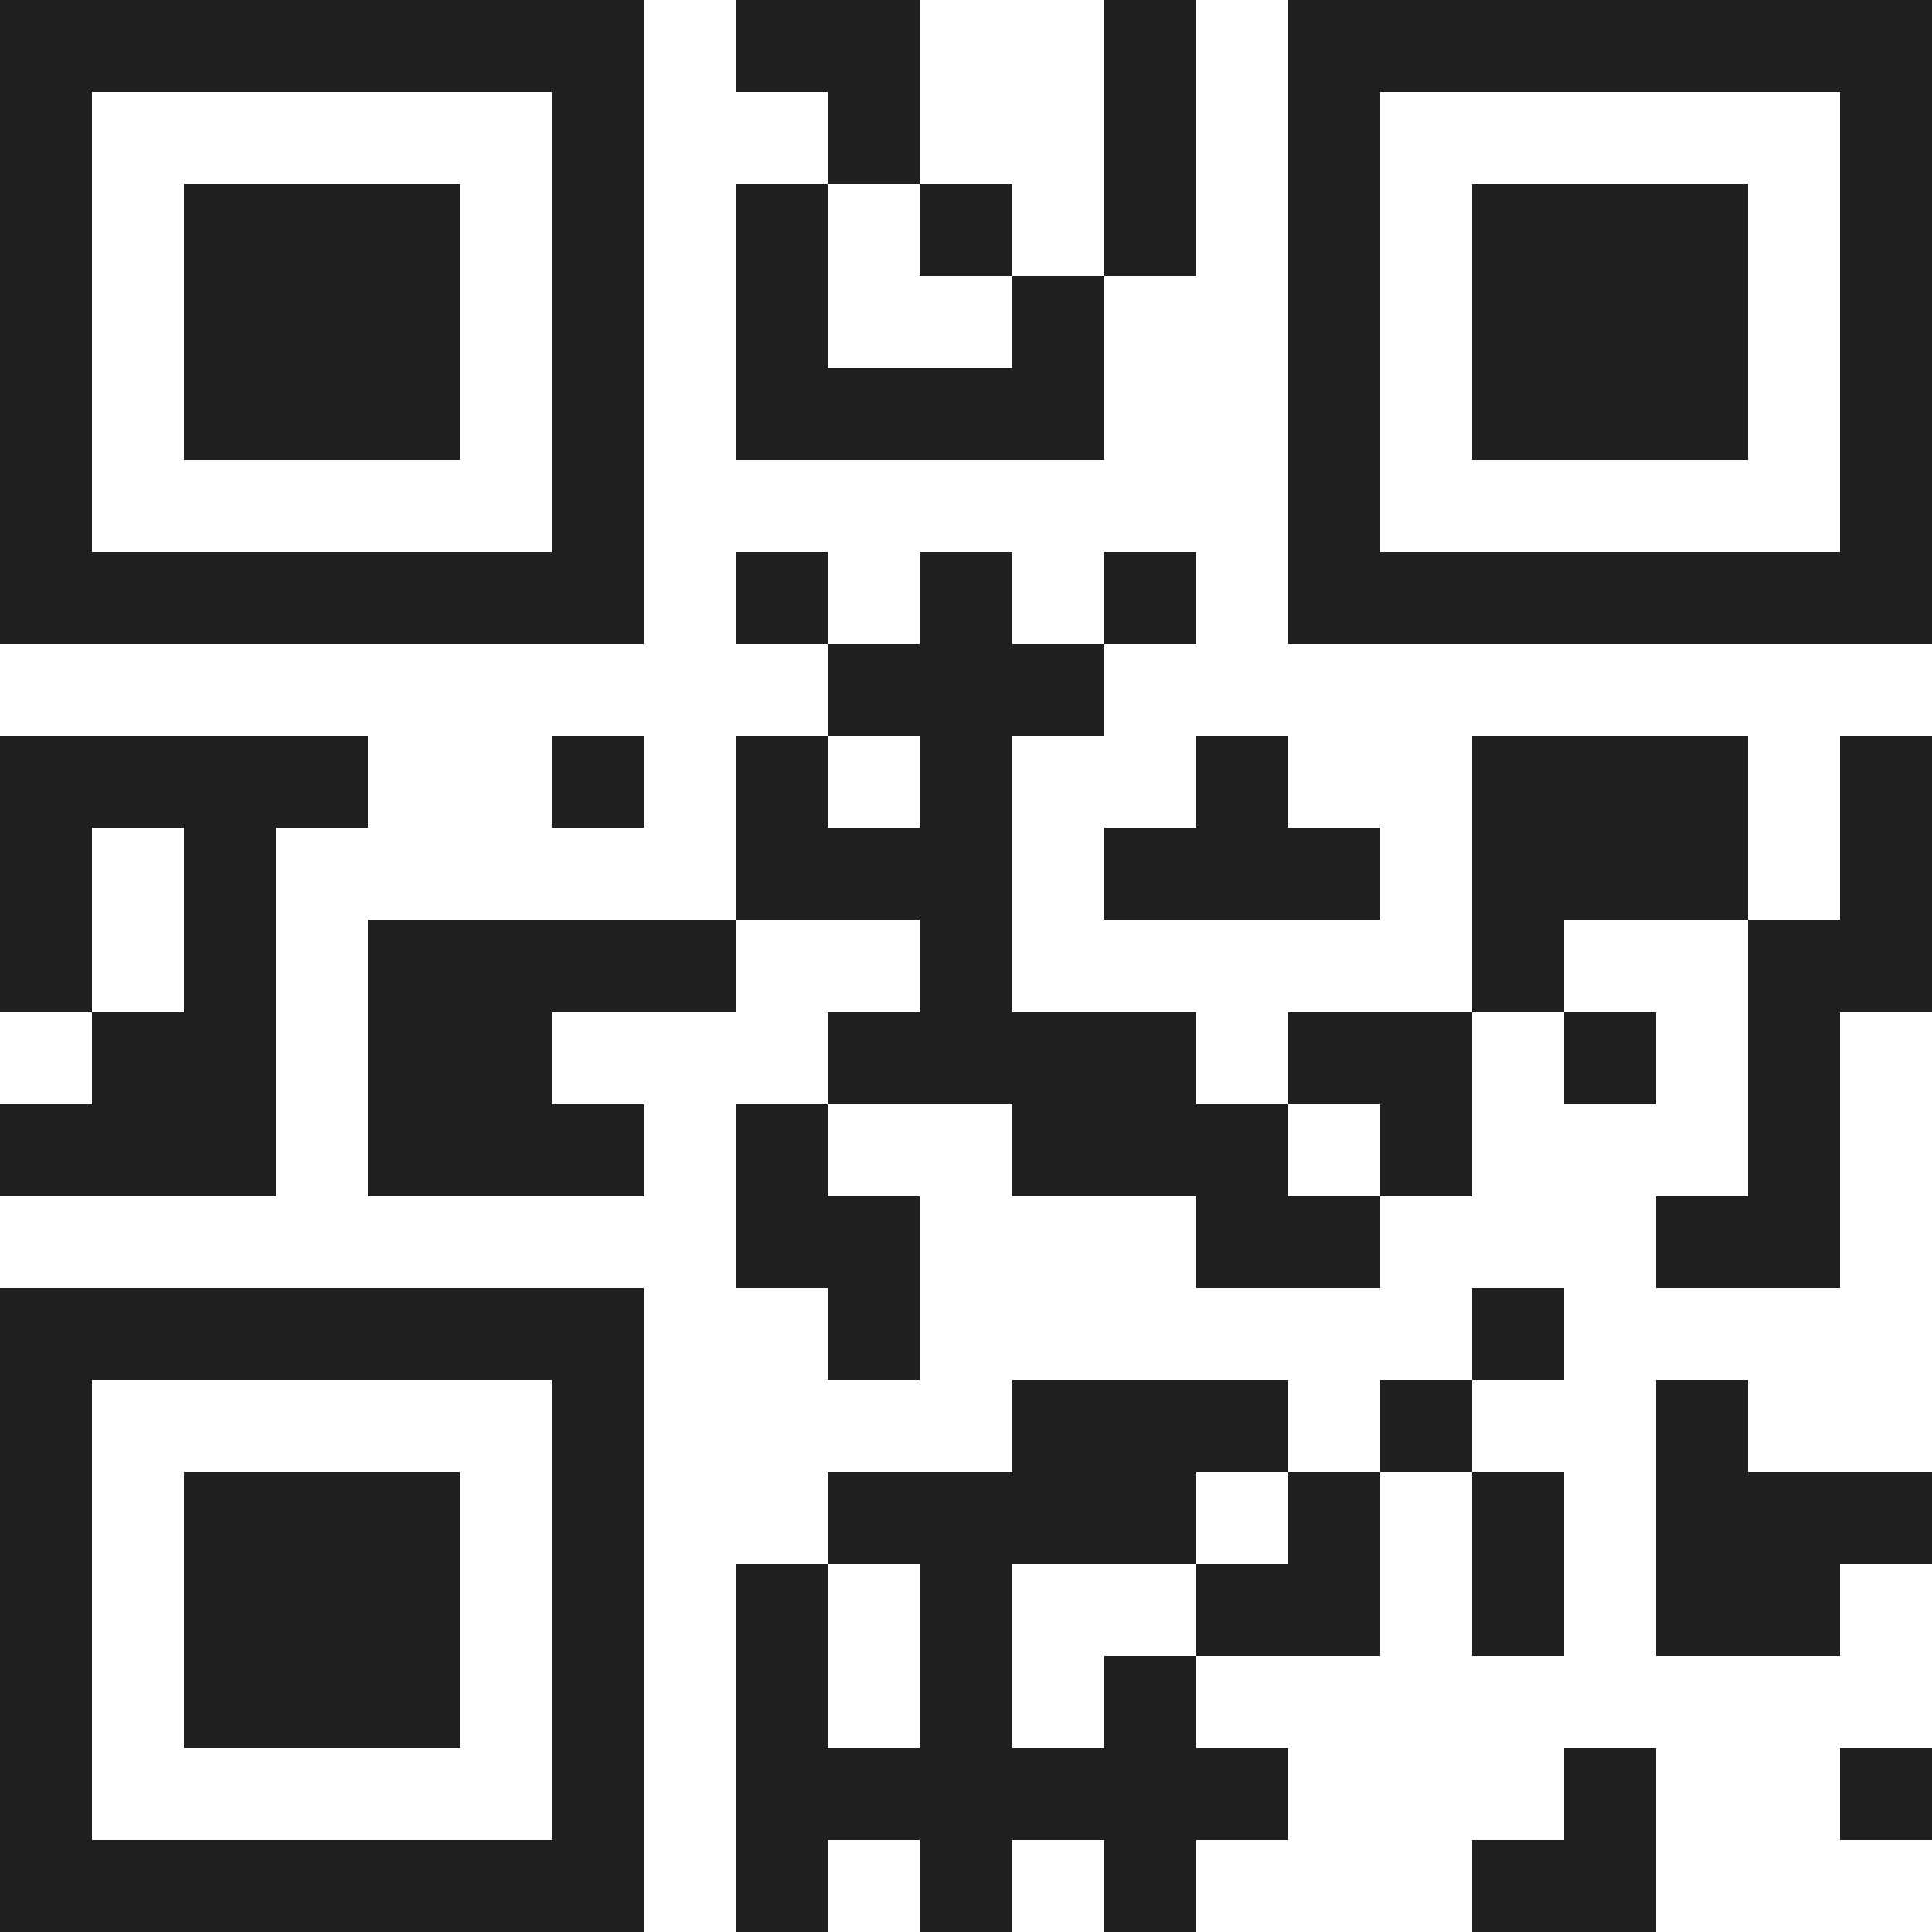 <svg xmlns="http://www.w3.org/2000/svg" viewBox="0 0 21 21" shape-rendering="crispEdges"><path fill="#ffffff" d="M0 0h21v21H0z"/><path stroke="#1f1f1f" d="M0 0.5h7m1 0h2m2 0h1m1 0h7M0 1.5h1m5 0h1m2 0h1m2 0h1m1 0h1m5 0h1M0 2.5h1m1 0h3m1 0h1m1 0h1m1 0h1m1 0h1m1 0h1m1 0h3m1 0h1M0 3.5h1m1 0h3m1 0h1m1 0h1m2 0h1m2 0h1m1 0h3m1 0h1M0 4.5h1m1 0h3m1 0h1m1 0h4m2 0h1m1 0h3m1 0h1M0 5.5h1m5 0h1m7 0h1m5 0h1M0 6.5h7m1 0h1m1 0h1m1 0h1m1 0h7M9 7.5h3M0 8.5h4m2 0h1m1 0h1m1 0h1m2 0h1m2 0h3m1 0h1M0 9.5h1m1 0h1m5 0h3m1 0h3m1 0h3m1 0h1M0 10.5h1m1 0h1m1 0h4m2 0h1m5 0h1m2 0h2M1 11.5h2m1 0h2m3 0h4m1 0h2m1 0h1m1 0h1M0 12.5h3m1 0h3m1 0h1m2 0h3m1 0h1m3 0h1M8 13.5h2m3 0h2m3 0h2M0 14.5h7m2 0h1m6 0h1M0 15.5h1m5 0h1m4 0h3m1 0h1m2 0h1M0 16.5h1m1 0h3m1 0h1m2 0h4m1 0h1m1 0h1m1 0h3M0 17.5h1m1 0h3m1 0h1m1 0h1m1 0h1m2 0h2m1 0h1m1 0h2M0 18.5h1m1 0h3m1 0h1m1 0h1m1 0h1m1 0h1M0 19.5h1m5 0h1m1 0h6m3 0h1m2 0h1M0 20.5h7m1 0h1m1 0h1m1 0h1m3 0h2"/></svg>
